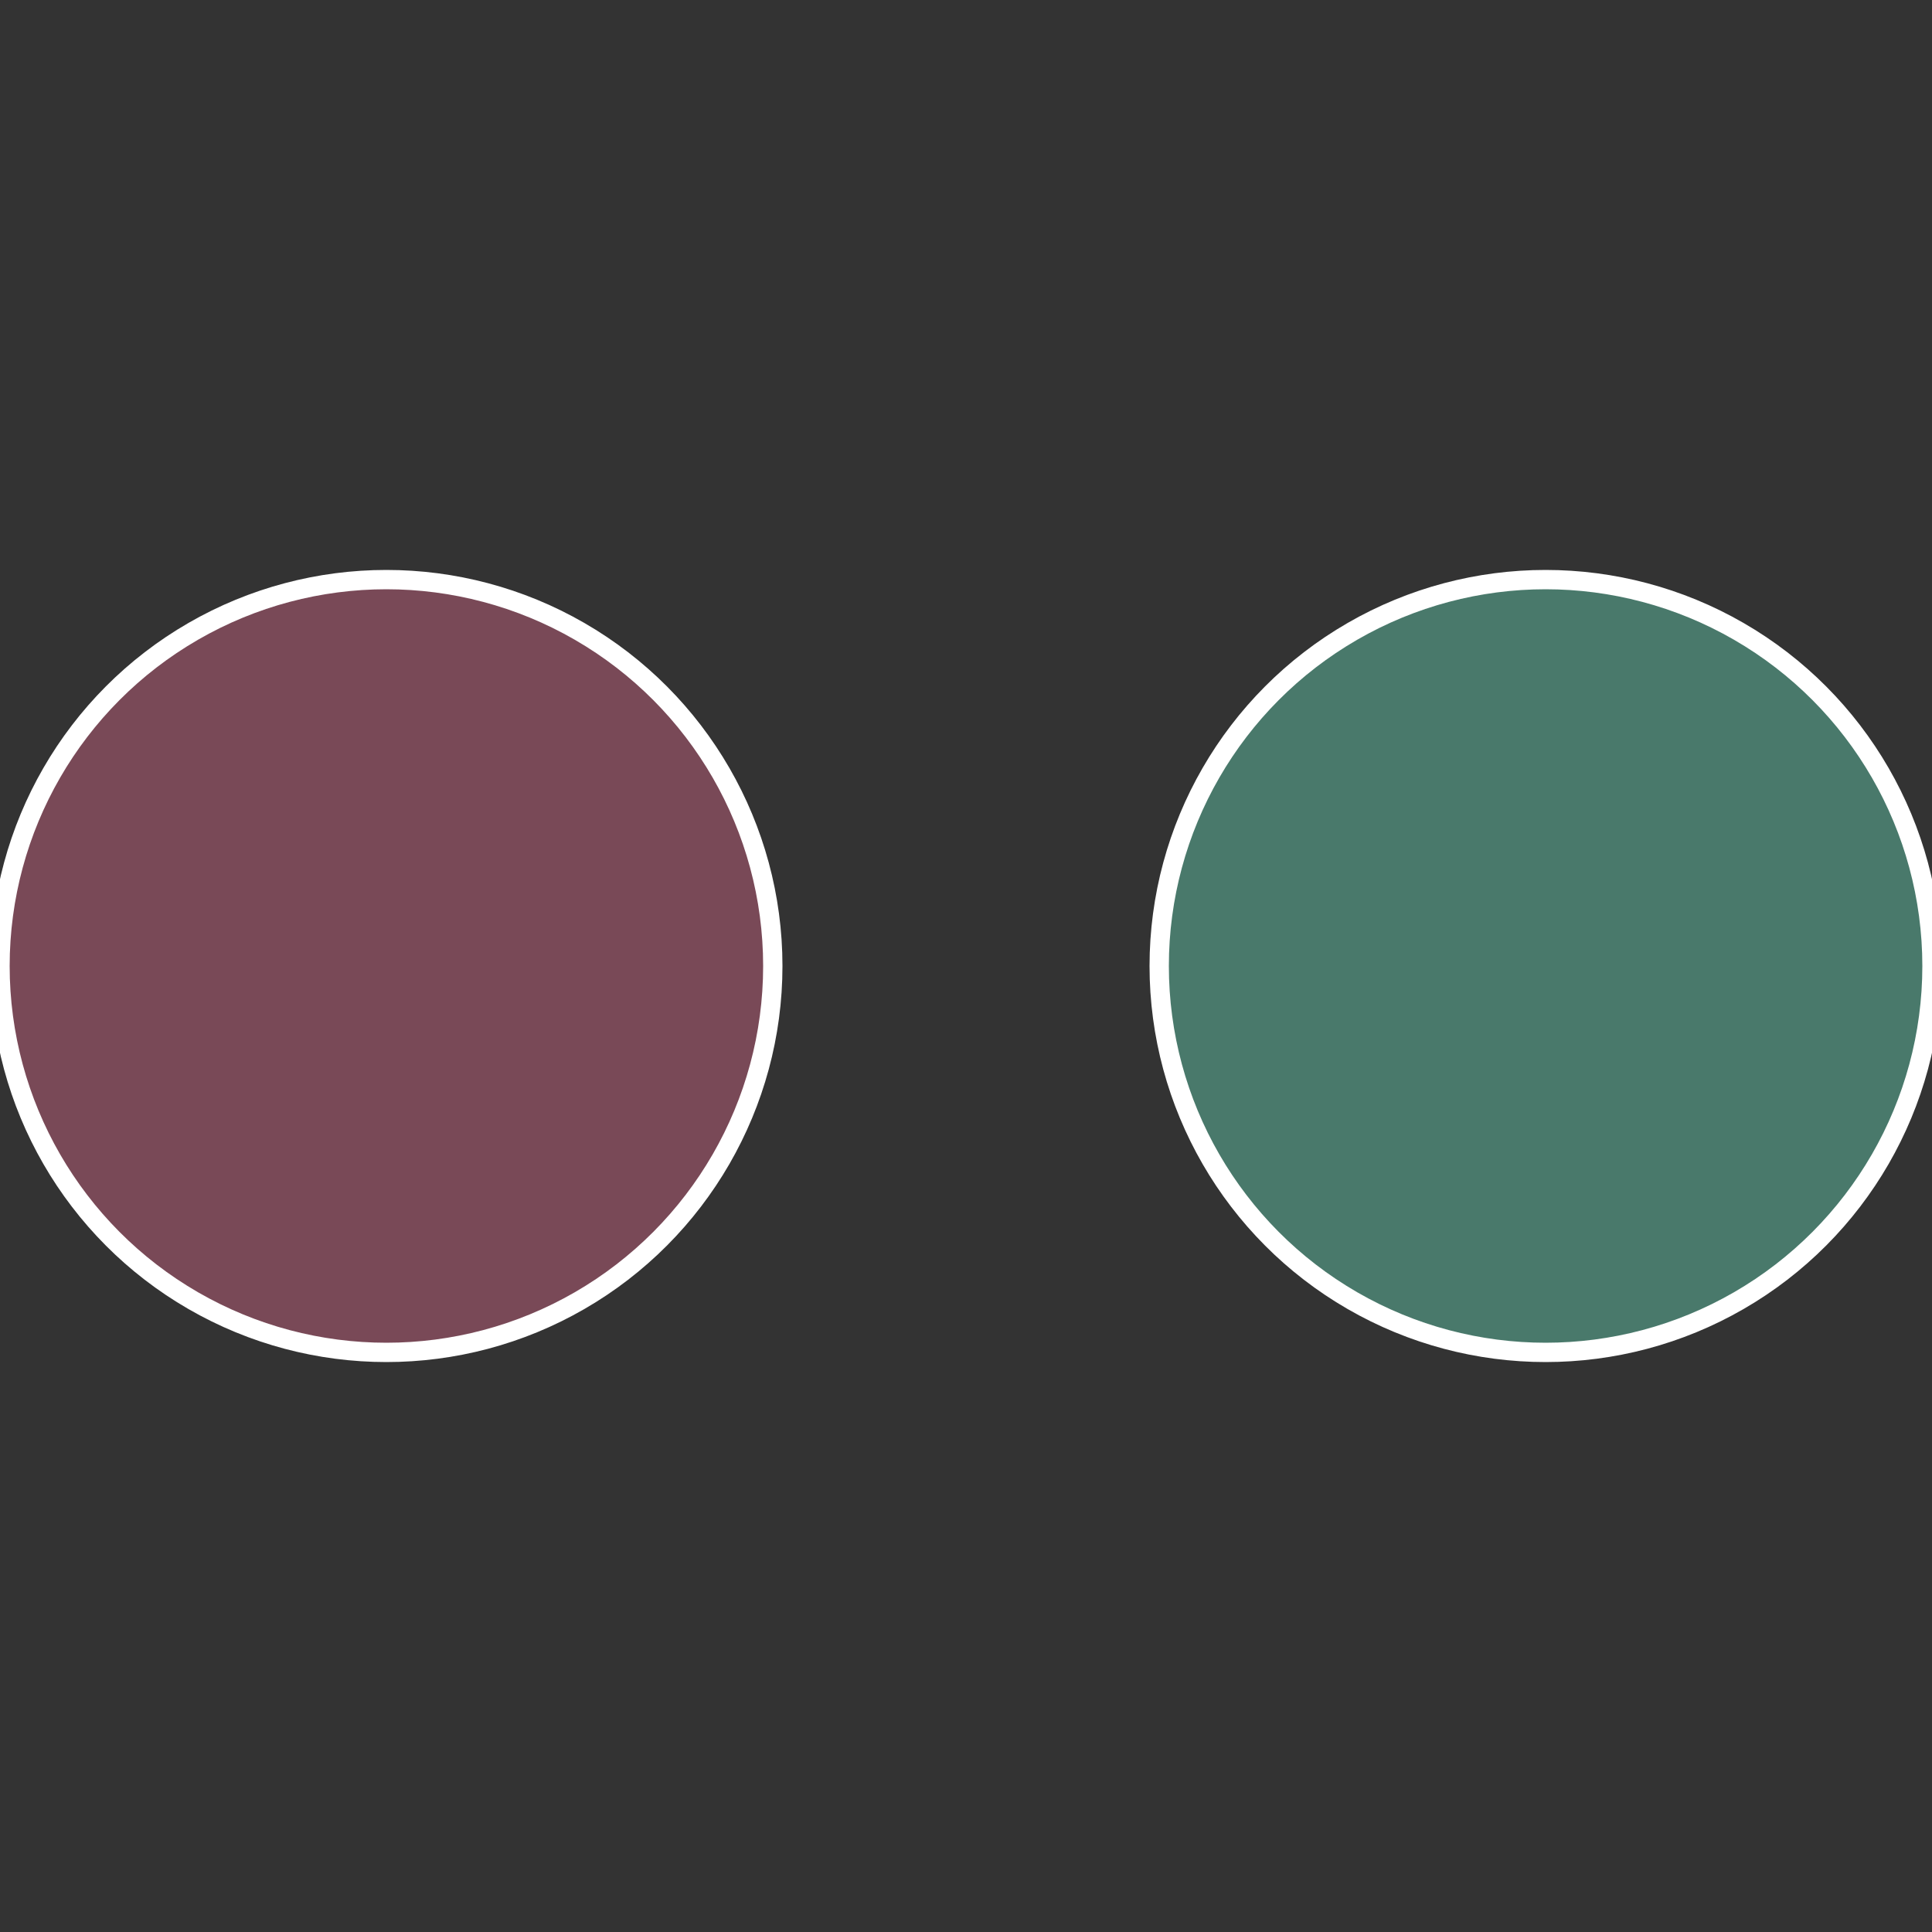 <?xml version="1.0" standalone="no"?>
<svg width="500" height="500" viewBox="-1 -1 2 2" xmlns="http://www.w3.org/2000/svg">
 
                <rect x="-1" y="-1" width="2" height="2" fill="#333333" stroke="none"/>
 
                <circle cx="0.6" cy="0" r="0.4" fill="#49796b" stroke="#fff" stroke-width="1%" />
             
                <circle cx="-0.6" cy="7.3478807948841E-17" r="0.4" fill="#794957" stroke="#fff" stroke-width="1%" />
            </svg>
